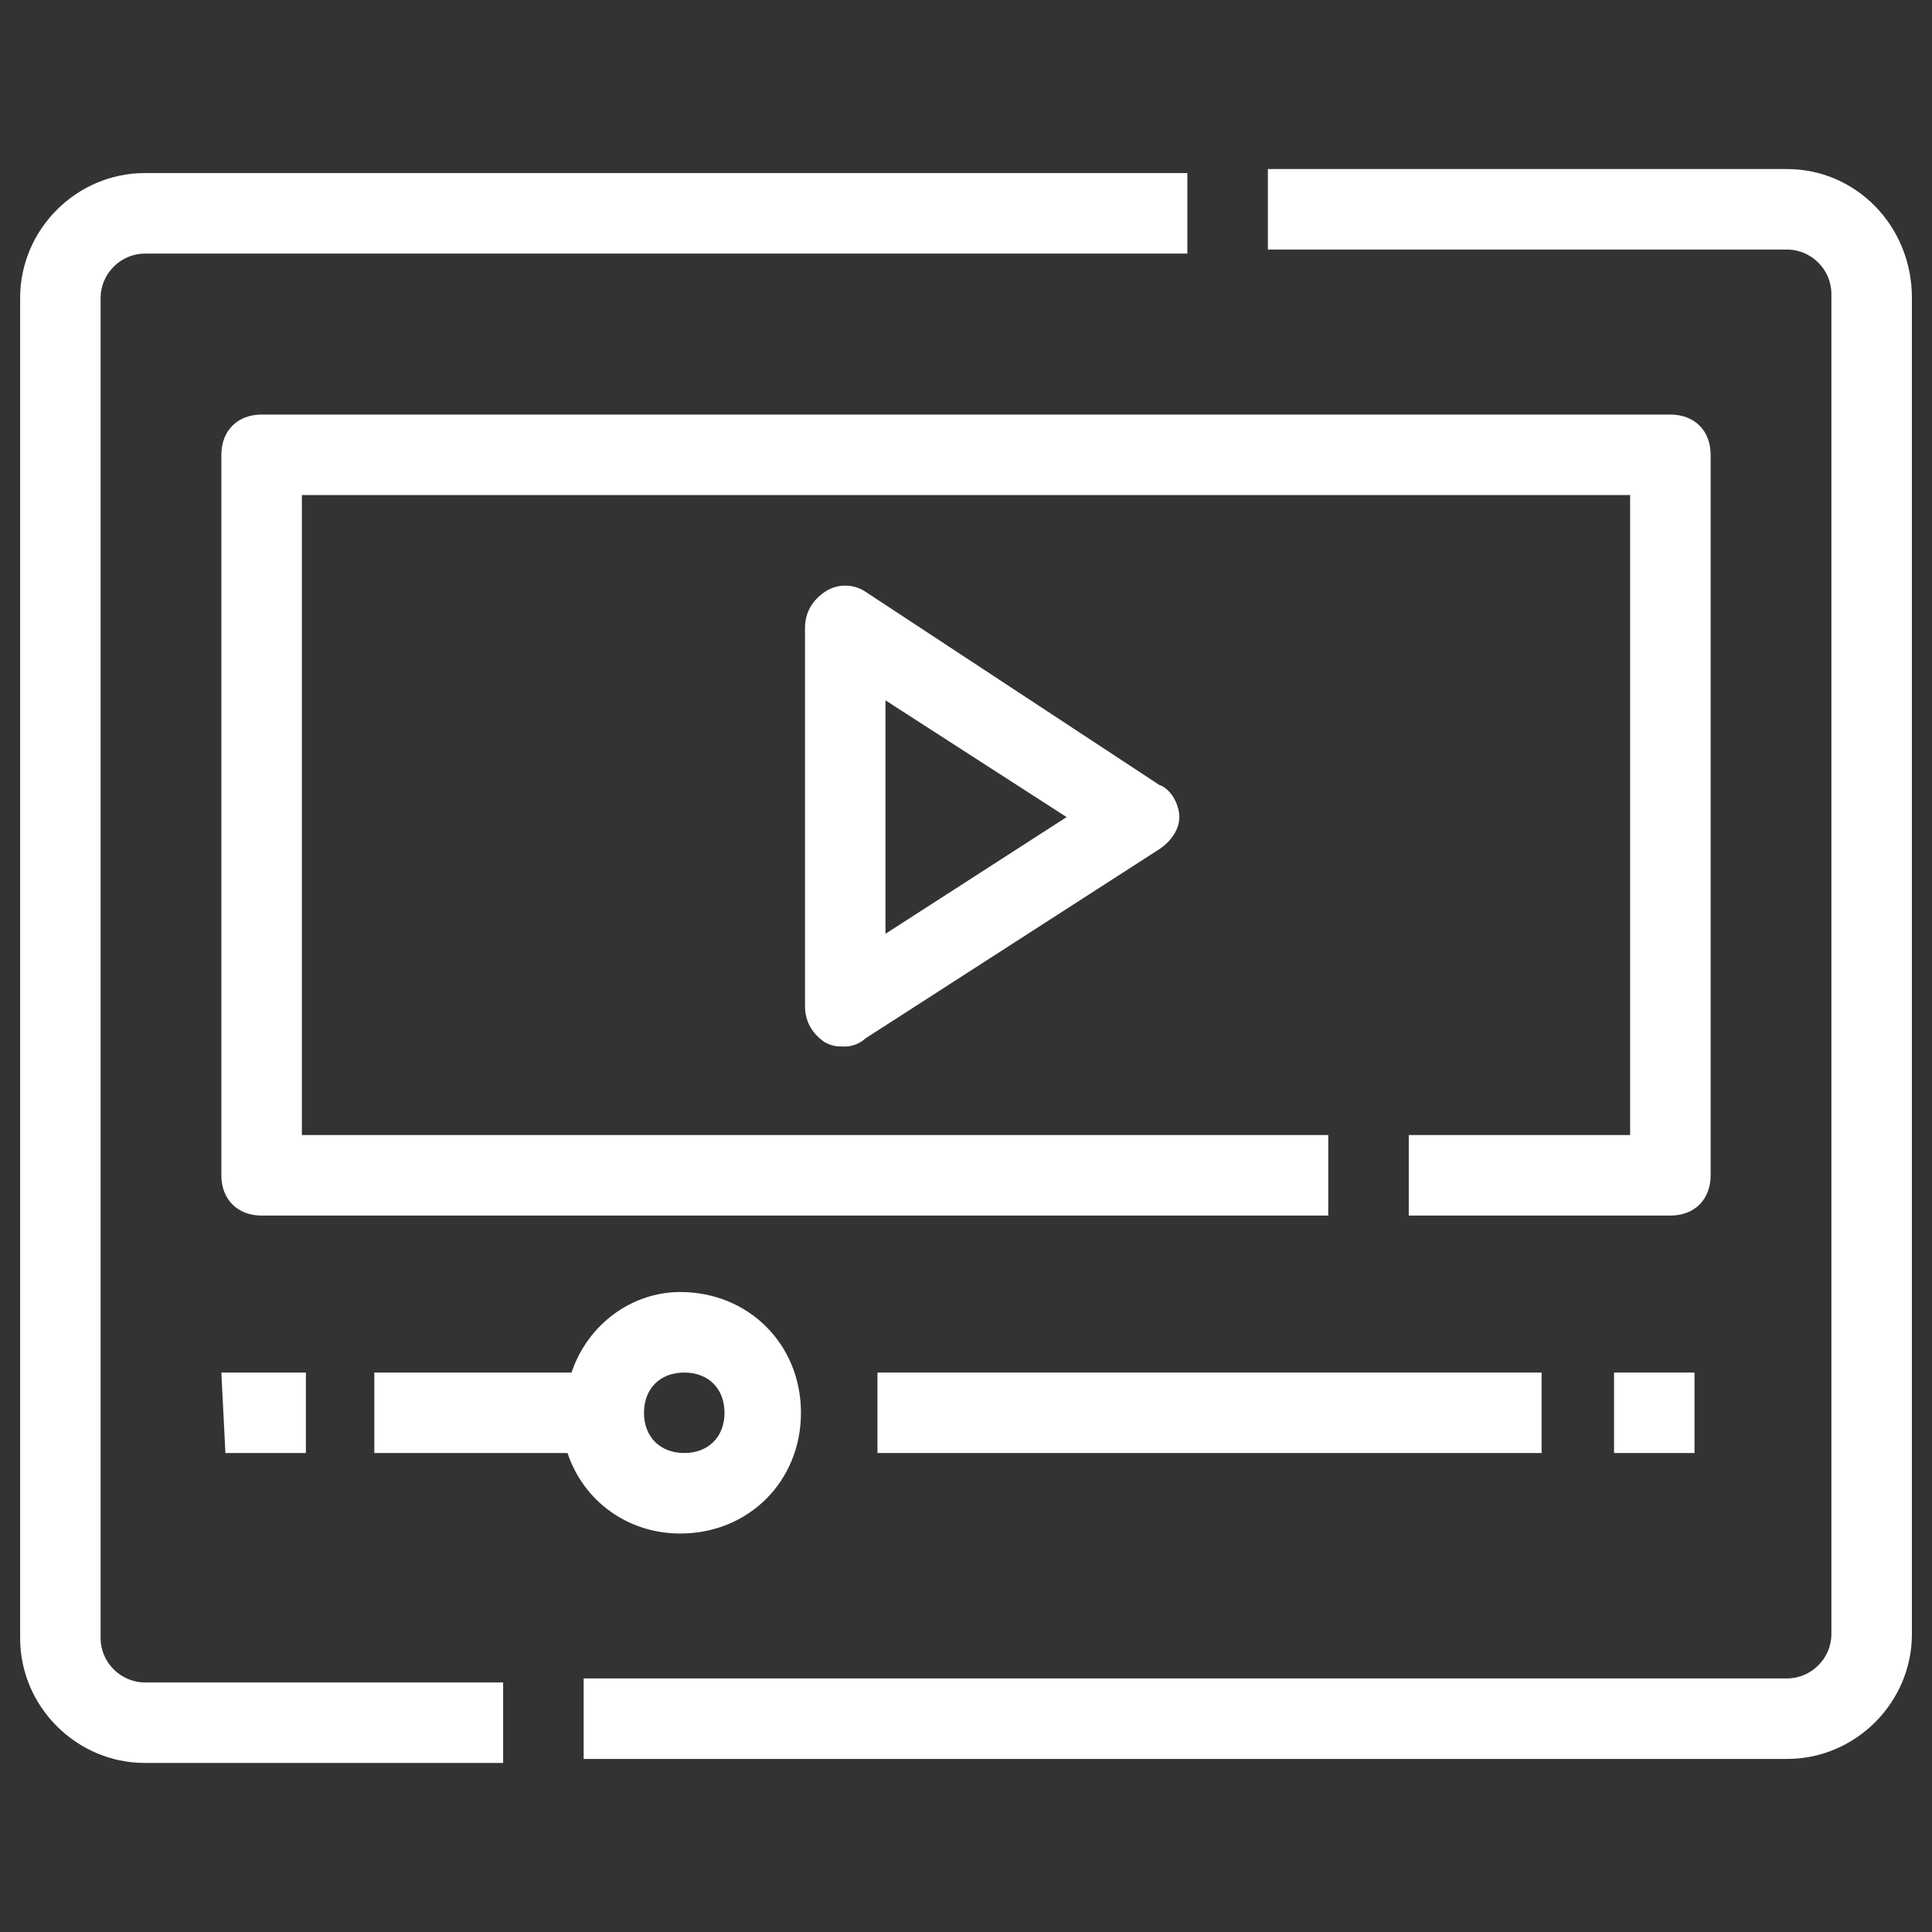 <svg width="40" height="40" viewBox="0 0 40 40" fill="none" xmlns="http://www.w3.org/2000/svg">
<rect x="0" y="0" width="40" height="40" fill="#333333" stroke="none"/>
<path d="M3 36.5H10.417V34.833H3C2.5 34.833 2.083 34.417 2.083 33.917V6.167C2.083 5.667 2.5 5.25 3 5.25H24.583V3.583H3C1.583 3.583 0.417 4.75 0.417 6.167V33.917C0.417 35.333 1.583 36.5 3 36.5Z" fill="white"/>
<path d="M37 3.5H26.25V5.167H37C37.5 5.167 37.917 5.583 37.917 6.083V33.833C37.917 34.333 37.5 34.75 37 34.75H12.084V36.417H37C38.417 36.417 39.584 35.25 39.584 33.833V6.167C39.584 4.667 38.417 3.5 37 3.5Z" fill="white"/>
<path d="M18.167 28.417H31.917V30.083H18.167V28.417Z" fill="white"/>
<path d="M33.417 30.083H35.083V28.417H33.417V30.083Z" fill="white"/>
<path d="M4.667 30.083H6.333V28.417H4.583L4.667 30.083Z" fill="white"/>
<path d="M35.417 24.333V9.417C35.417 8.917 35.084 8.583 34.584 8.583H5.417C4.917 8.583 4.583 8.917 4.583 9.417V24.333C4.583 24.833 4.917 25.167 5.417 25.167H27.5V23.5H6.25V10.25H33.75V23.5H29.167V25.167H34.584C35.084 25.167 35.417 24.833 35.417 24.333Z" fill="white"/>
<path d="M11.833 28.417H7.75V30.083H11.75C12.083 31.083 13 31.75 14.083 31.75C15.5 31.75 16.583 30.667 16.583 29.25C16.583 27.833 15.5 26.75 14.083 26.75C13.083 26.75 12.167 27.417 11.833 28.417ZM15 29.25C15 29.75 14.667 30.083 14.167 30.083C13.667 30.083 13.333 29.75 13.333 29.25C13.333 28.75 13.667 28.417 14.167 28.417C14.667 28.417 15 28.75 15 29.25Z" fill="white"/>
<path d="M17.917 12.25C17.667 12.083 17.333 12.083 17.083 12.25C16.833 12.417 16.667 12.667 16.667 13V20.833C16.667 21.167 16.833 21.417 17.083 21.583C17.25 21.667 17.333 21.667 17.5 21.667C17.667 21.667 17.833 21.583 17.917 21.5L24 17.583C24.25 17.417 24.417 17.167 24.417 16.917C24.417 16.667 24.25 16.333 24 16.25L17.917 12.25ZM18.333 19.333V14.5L22.083 16.917L18.333 19.333Z" fill="white"/>
</svg>
